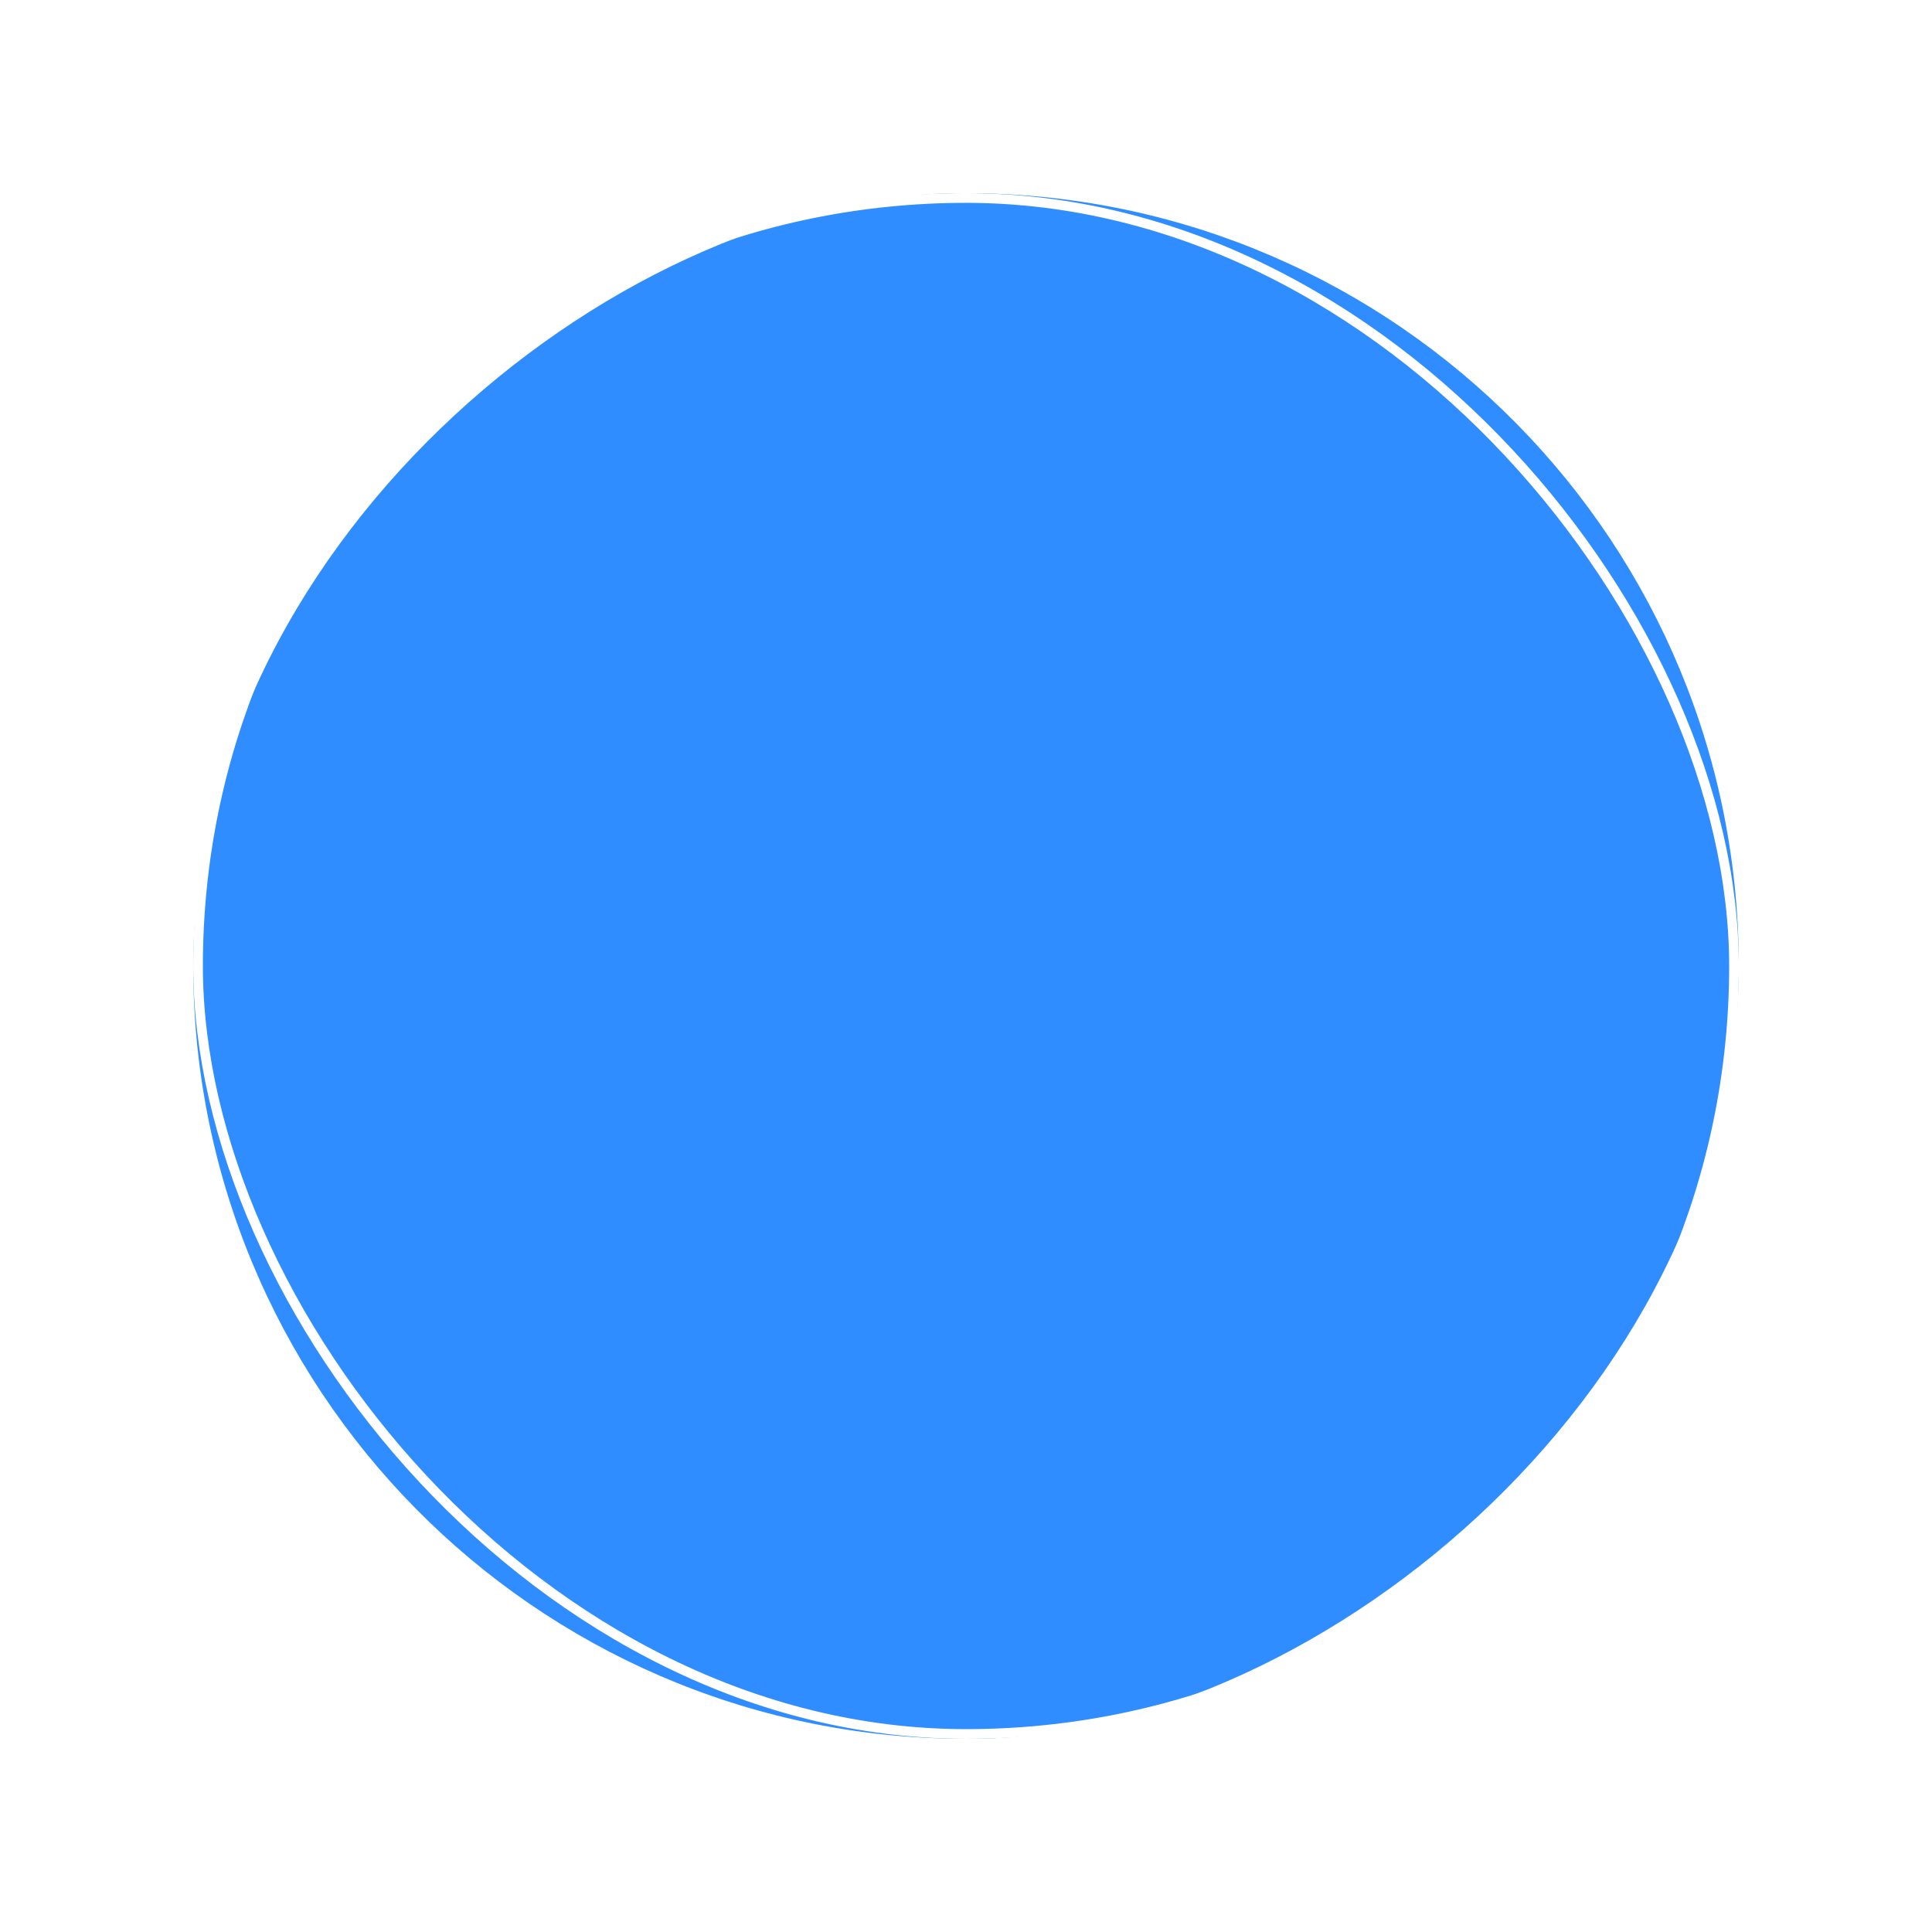 <svg xmlns="http://www.w3.org/2000/svg" width="200" height="200" fill="none"><g filter="url(#a)"><rect width="160" height="160" x="21.352" y="181.329" fill="#308DFF" rx="80" transform="rotate(-90.96 21.352 181.329)"/></g><g filter="url(#b)" style="mix-blend-mode:overlay"><rect width="144" height="144" x="173.272" y="29.289" fill="#308DFF" rx="72" transform="rotate(91.02 173.272 29.29)"/></g><rect width="159" height="159" x="20.502" y="20.499" stroke="#fff" rx="79.5"/><defs><filter id="a" width="202.658" height="202.658" x="-1.329" y="-1.329" color-interpolation-filters="sRGB" filterUnits="userSpaceOnUse"><feFlood flood-opacity="0" result="BackgroundImageFix"/><feBlend in="SourceGraphic" in2="BackgroundImageFix" result="shape"/><feGaussianBlur result="effect1_foregroundBlur_415_9" stdDeviation="10"/></filter><filter id="b" width="186.541" height="186.541" x="6.731" y="6.726" color-interpolation-filters="sRGB" filterUnits="userSpaceOnUse"><feFlood flood-opacity="0" result="BackgroundImageFix"/><feBlend in="SourceGraphic" in2="BackgroundImageFix" result="shape"/><feGaussianBlur result="effect1_foregroundBlur_415_9" stdDeviation="10"/></filter></defs></svg>